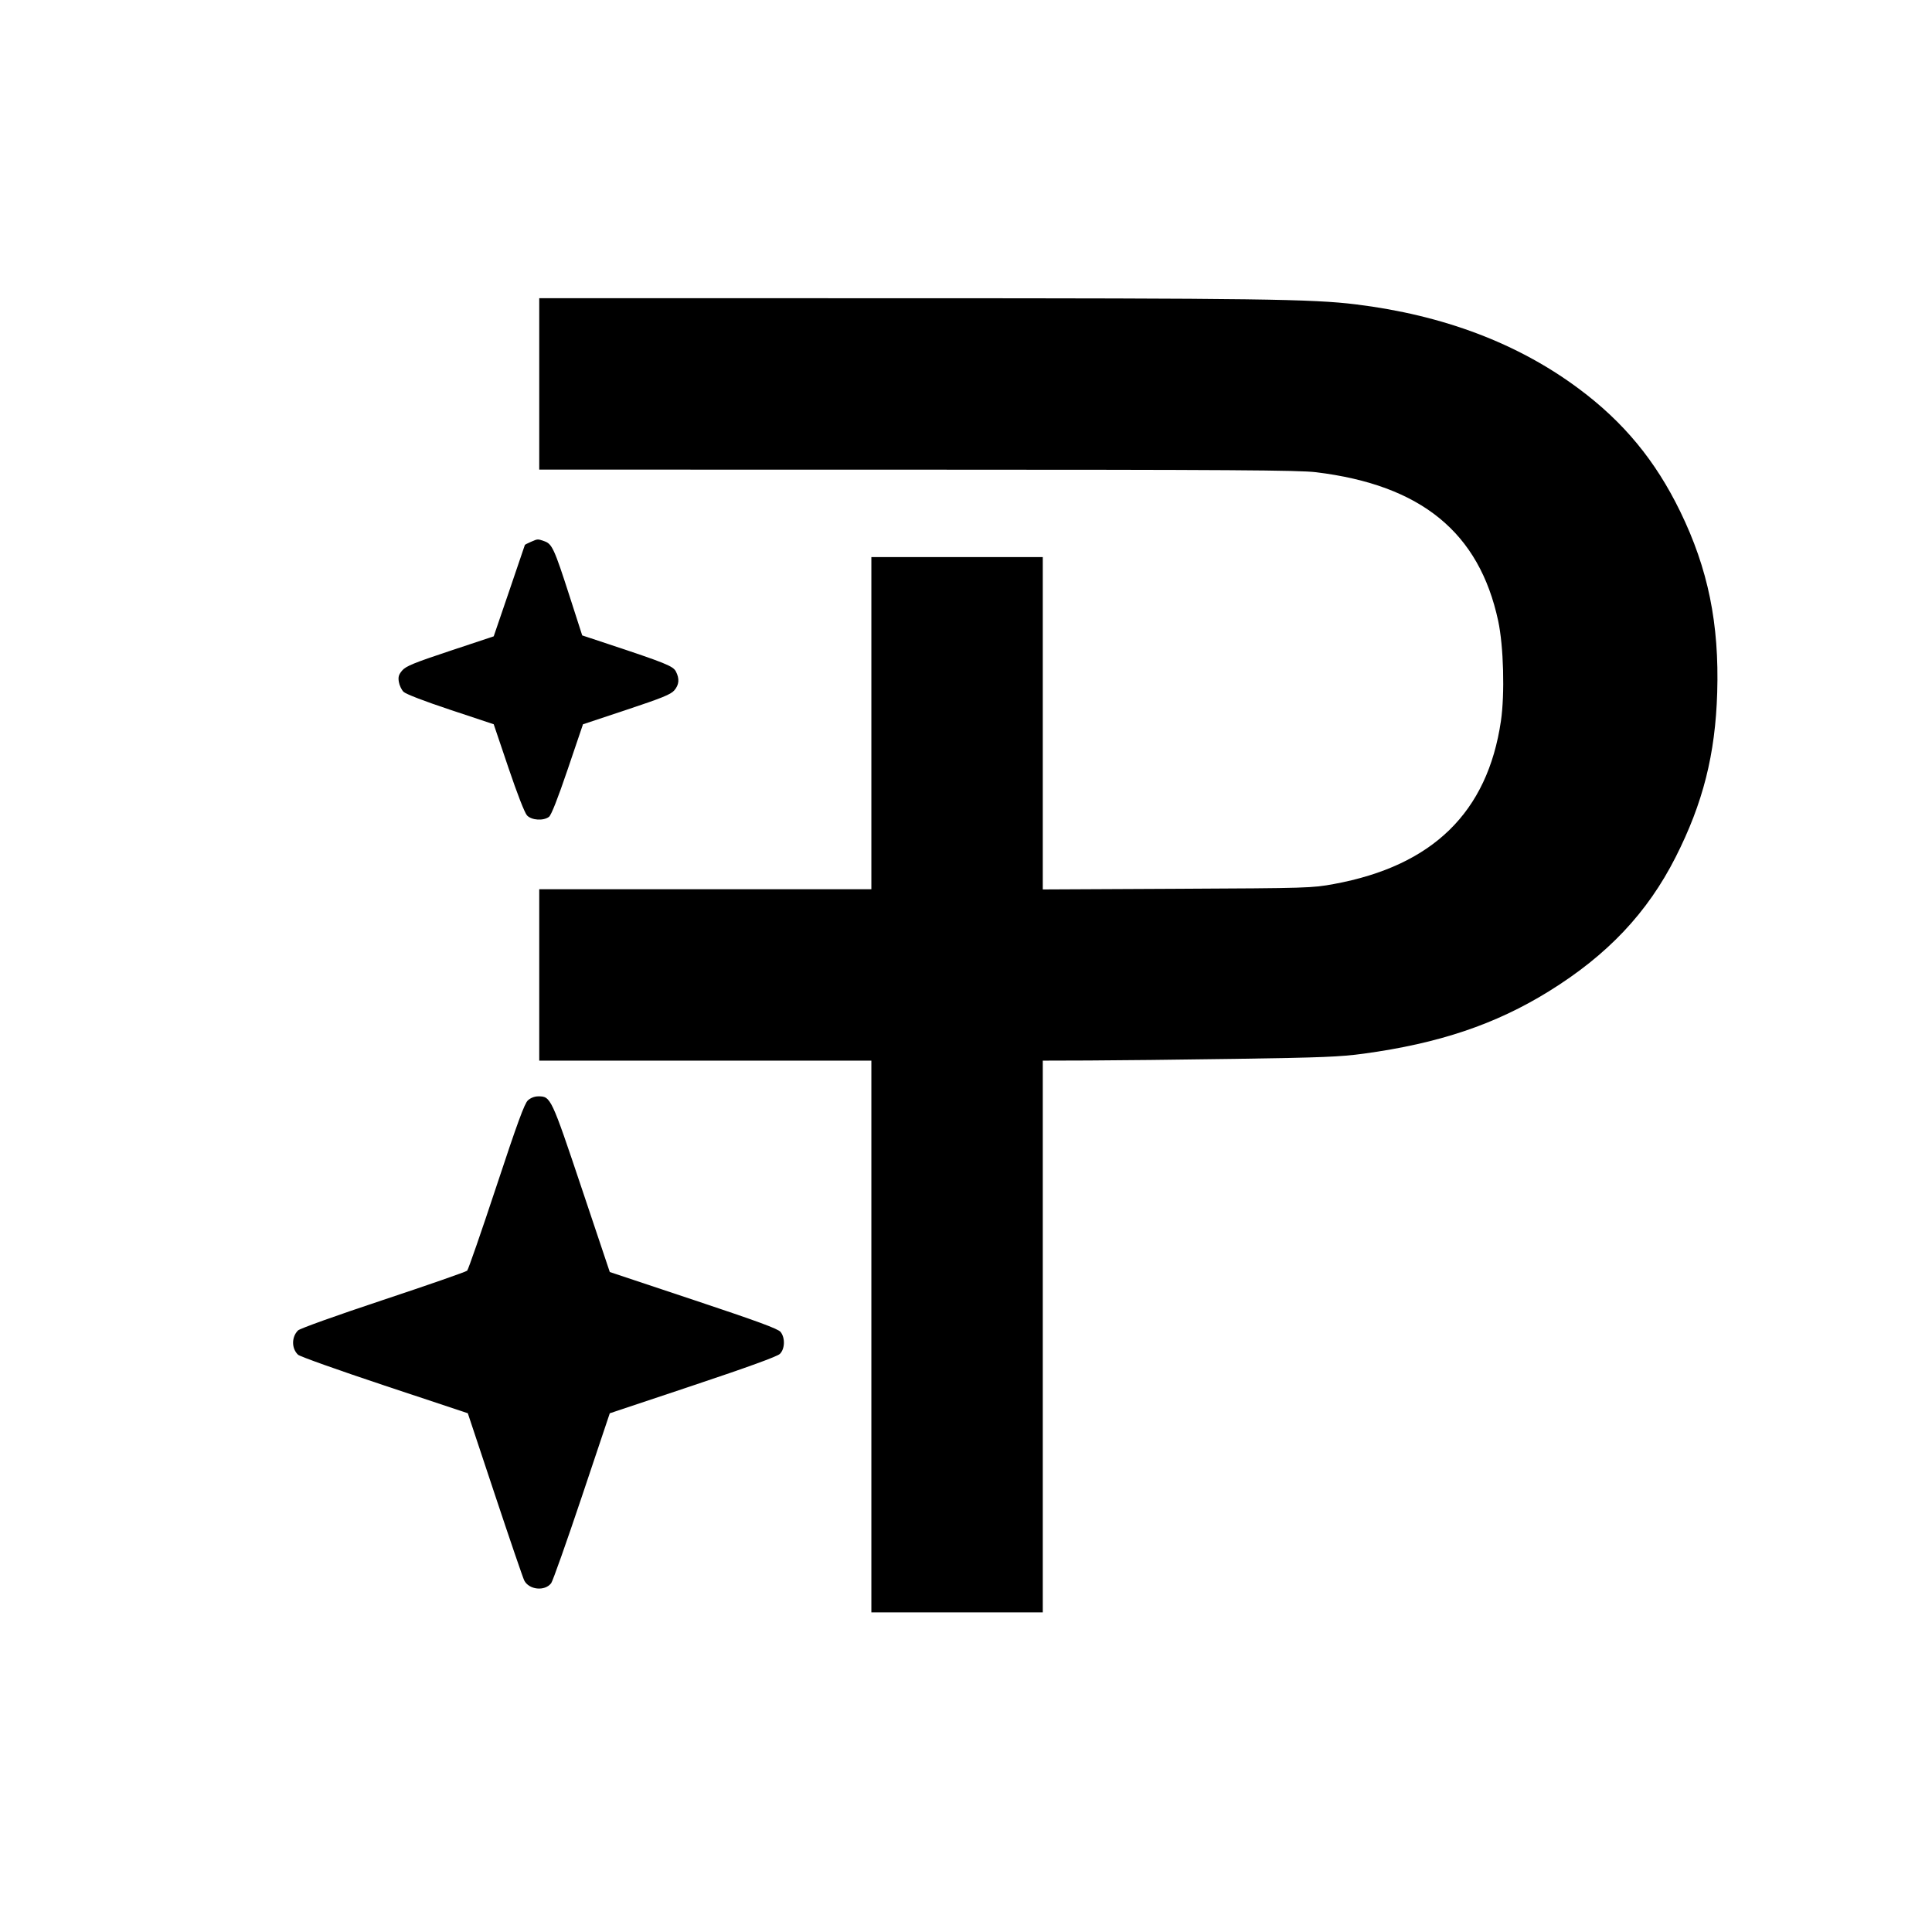 <?xml version="1.0" encoding="utf-8"?>
<!DOCTYPE svg PUBLIC "-//W3C//DTD SVG 20010904//EN" "http://www.w3.org/TR/2001/REC-SVG-20010904/DTD/svg10.dtd">
<svg version="1.0" xmlns="http://www.w3.org/2000/svg" width="1082pt" height="1082pt" viewBox="0 0 1082 1082" style="" preserveAspectRatio="xMidYMid meet">
<g fill="#000000FF">
<path d="M 302.000 215.000 L 302.000 263.000 513.750 263.031 C 688.871 263.057 727.489 263.304 737.000 264.461 C 795.903 271.626 828.407 298.151 839.049 347.740 C 842.080 361.859 842.807 388.673 840.571 403.858 C 833.044 454.985 802.342 484.921 747.000 495.095 C 734.809 497.337 732.640 497.402 659.250 497.759 L 584.000 498.125 584.000 405.063 L 584.000 312.000 536.000 312.000 L 488.000 312.000 488.000 405.000 L 488.000 498.000 395.000 498.000 L 302.000 498.000 302.000 546.000 L 302.000 594.000 395.000 594.000 L 488.000 594.000 488.000 748.500 L 488.000 903.000 536.000 903.000 L 584.000 903.000 584.000 748.500 L 584.000 594.000 609.750 593.922 C 623.913 593.879 660.925 593.467 692.000 593.007 C 740.460 592.289 750.668 591.874 763.733 590.092 C 805.860 584.347 837.476 573.709 867.357 555.225 C 900.259 534.873 922.627 511.200 938.437 480.000 C 953.768 449.747 960.657 422.482 961.707 387.904 C 962.880 349.300 956.606 318.564 941.008 286.500 C 927.121 257.953 909.311 236.386 884.182 217.684 C 850.012 192.254 808.378 176.505 759.340 170.461 C 735.005 167.461 704.050 167.044 504.250 167.022 L 302.000 167.000 302.000 215.000 "/></g>
<g fill="#000000FF">
<path d="M 295.650 616.250 C 293.737 617.998 289.797 628.753 277.974 664.500 C 269.606 689.800 262.252 711.009 261.630 711.630 C 261.009 712.252 239.856 719.620 214.625 728.005 C 188.449 736.704 167.956 744.044 166.900 745.100 C 163.210 748.790 163.229 755.279 166.940 758.722 C 167.994 759.700 189.811 767.469 215.423 775.986 L 261.991 791.473 277.133 836.986 C 285.461 862.019 292.866 883.674 293.590 885.109 C 296.258 890.400 305.167 891.306 308.684 886.644 C 309.592 885.439 317.348 863.539 325.918 837.977 L 341.500 791.500 388.000 775.965 C 418.962 765.621 435.252 759.702 436.750 758.251 C 439.605 755.486 439.805 749.216 437.144 745.929 C 435.720 744.171 424.358 739.994 388.394 728.005 L 341.500 712.373 325.763 665.437 C 308.719 614.601 308.435 614.000 301.500 614.000 C 299.382 614.000 297.188 614.844 295.650 616.250 "/></g>
<g fill="#000000FF">
<path d="M 297.250 303.491 C 295.463 304.268 293.975 305.038 293.944 305.202 C 293.913 305.366 289.976 316.947 285.194 330.938 L 276.500 356.376 252.128 364.478 C 231.882 371.210 227.337 373.070 225.276 375.466 C 223.294 377.770 222.910 379.057 223.366 381.865 C 223.679 383.799 224.861 386.307 225.991 387.440 C 227.236 388.687 237.604 392.679 252.273 397.558 L 276.500 405.616 284.743 429.986 C 289.738 444.754 293.845 455.271 295.167 456.678 C 297.737 459.414 304.317 459.831 307.456 457.457 C 308.740 456.486 312.345 447.335 317.956 430.801 L 326.500 405.624 350.872 397.522 C 370.665 390.941 375.690 388.899 377.622 386.654 C 380.347 383.484 380.637 380.132 378.534 376.067 C 376.966 373.033 372.762 371.330 340.283 360.567 L 326.066 355.856 318.922 333.678 C 310.449 307.375 309.178 304.606 304.887 303.110 C 301.019 301.762 301.255 301.750 297.250 303.491 "/></g>
</svg>
